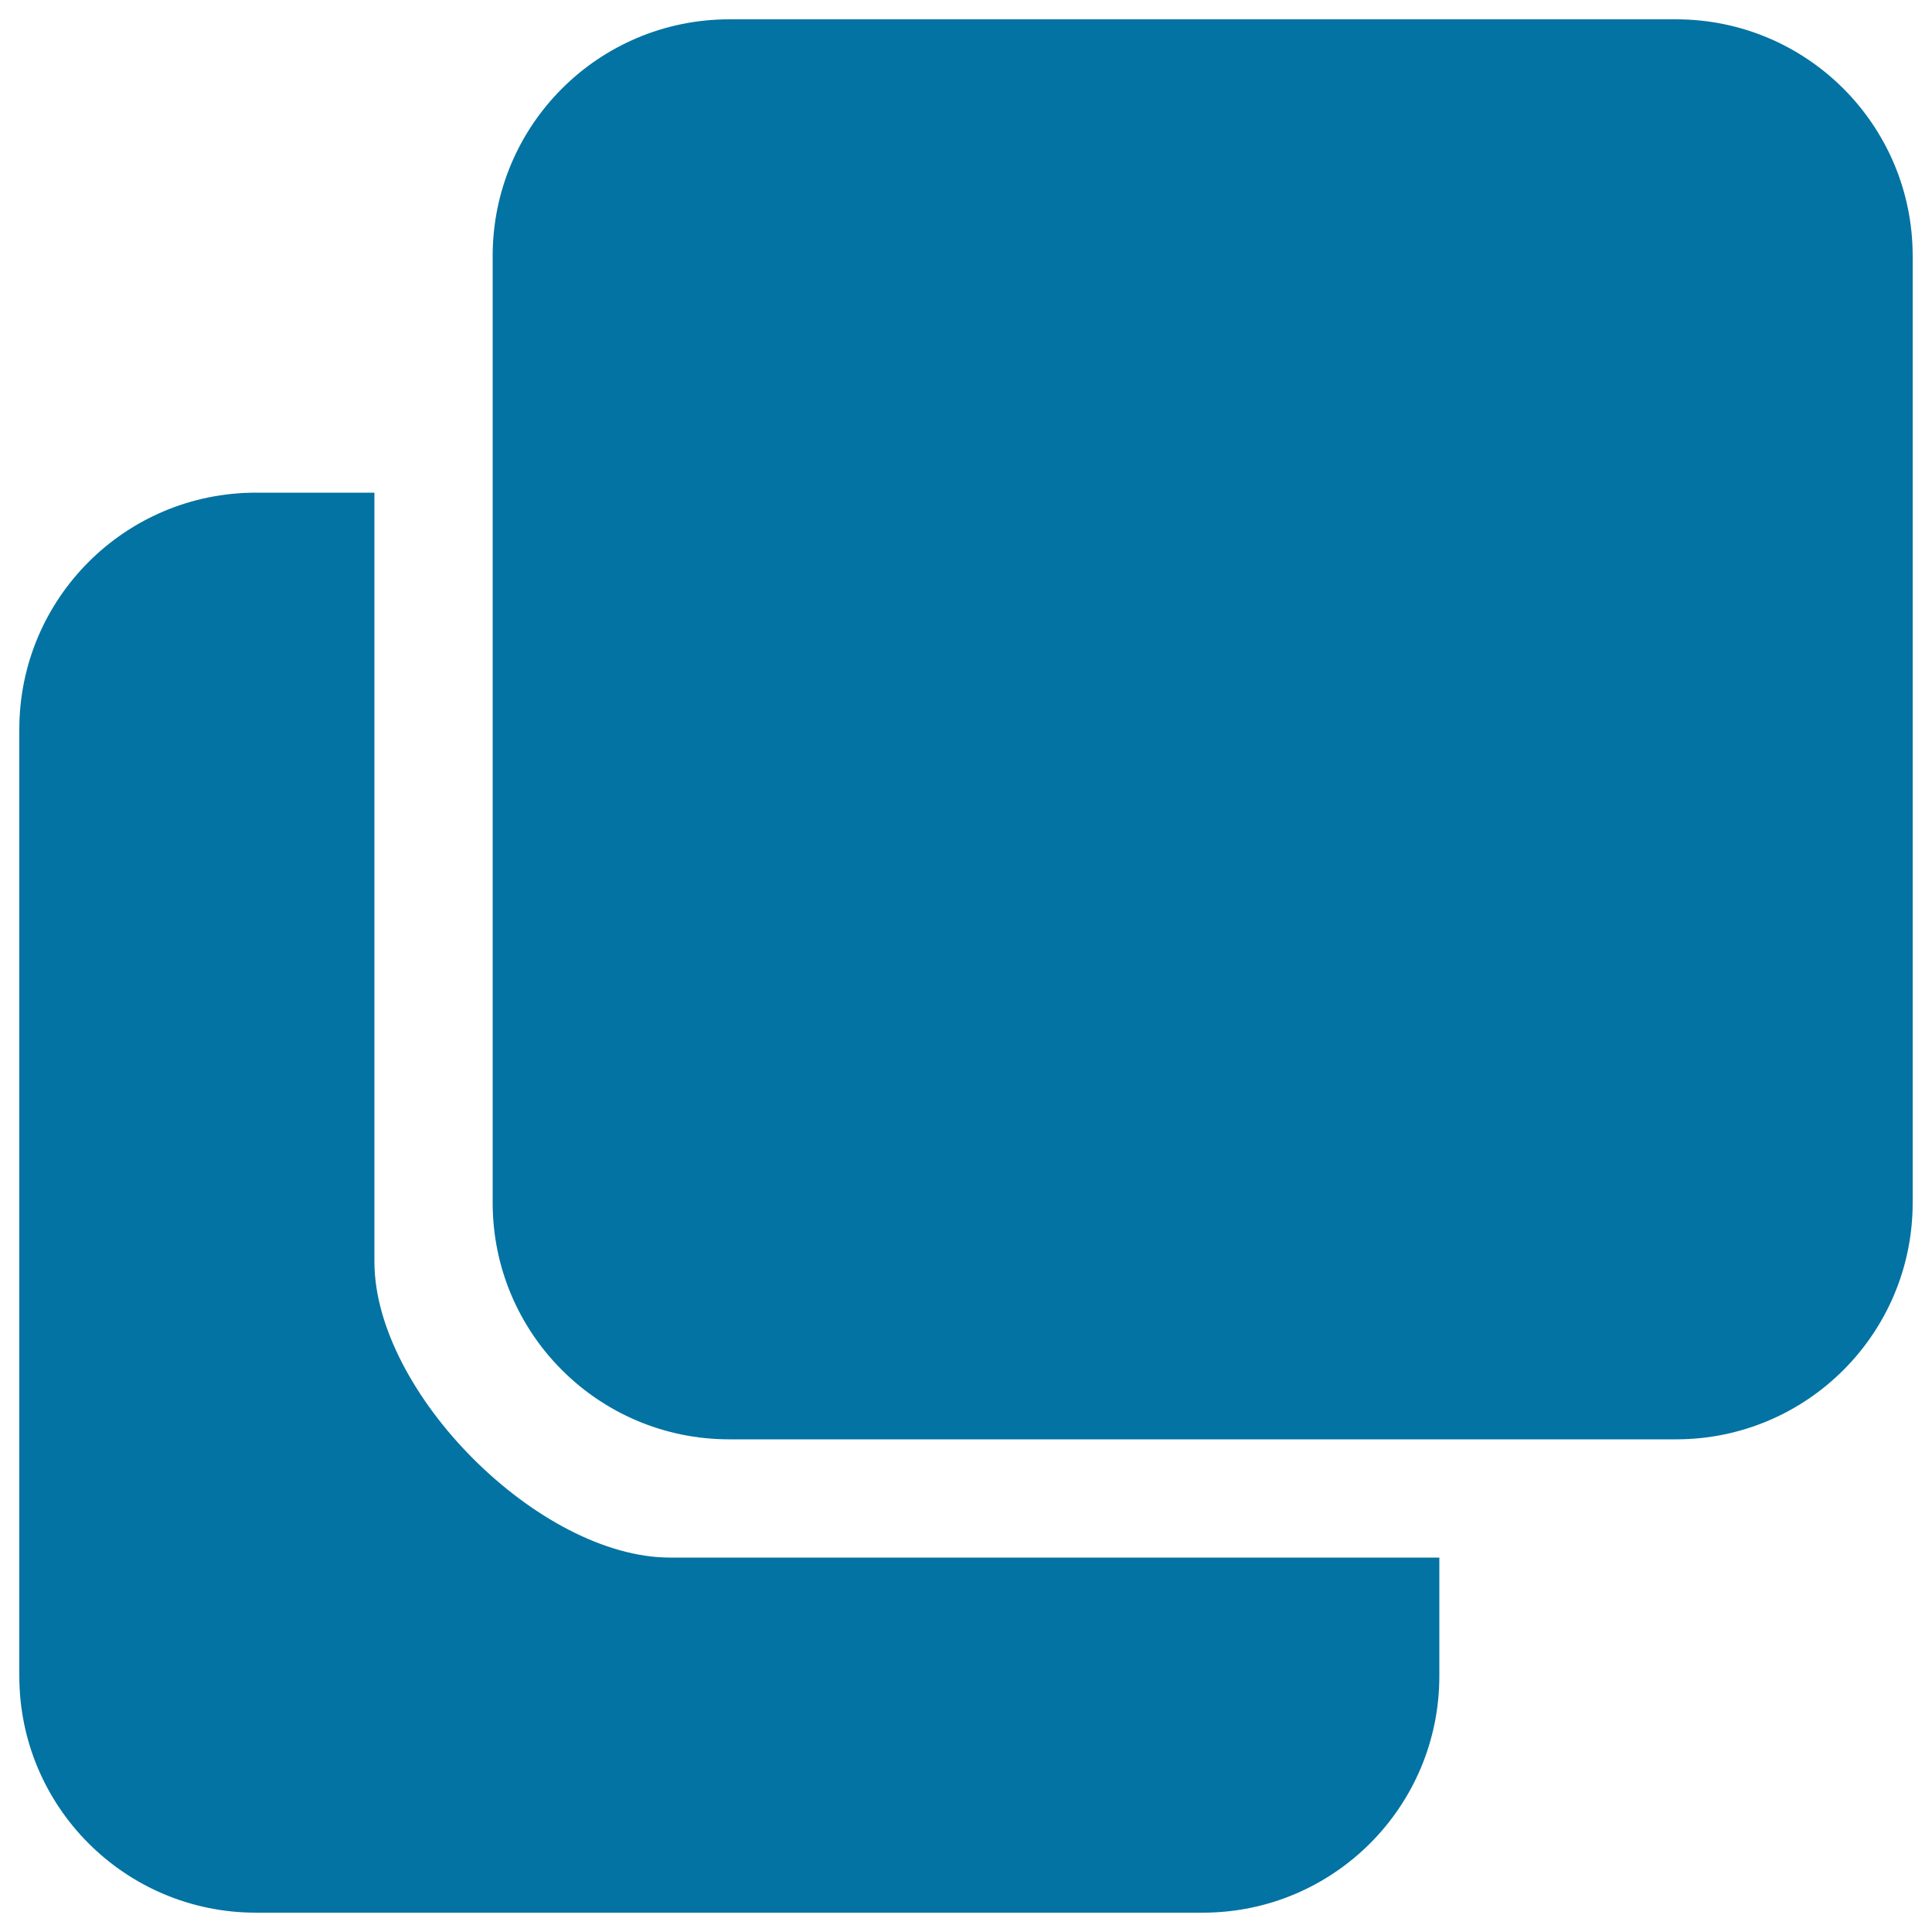 <svg xmlns="http://www.w3.org/2000/svg" viewBox="0 0 1000 1000" style="fill:#0273a2">
<title>Copy Black Square Symbol SVG icon</title>
<g><g id="_x33__5_"><g><path d="M193.8,653.1V255h-61.3C64.8,255,10,309.8,10,377.5v490C10,935.2,64.8,990,132.5,990h490c67.7,0,122.5-54.8,122.5-122.5v-61.3H346.9C279.2,806.3,193.8,720.8,193.8,653.1z M867.5,10h-490C309.8,10,255,64.8,255,132.5v490c0,67.7,54.8,122.5,122.5,122.5h490c67.7,0,122.5-54.8,122.5-122.5v-490C990,64.8,935.2,10,867.5,10z"/></g></g></g>
</svg>